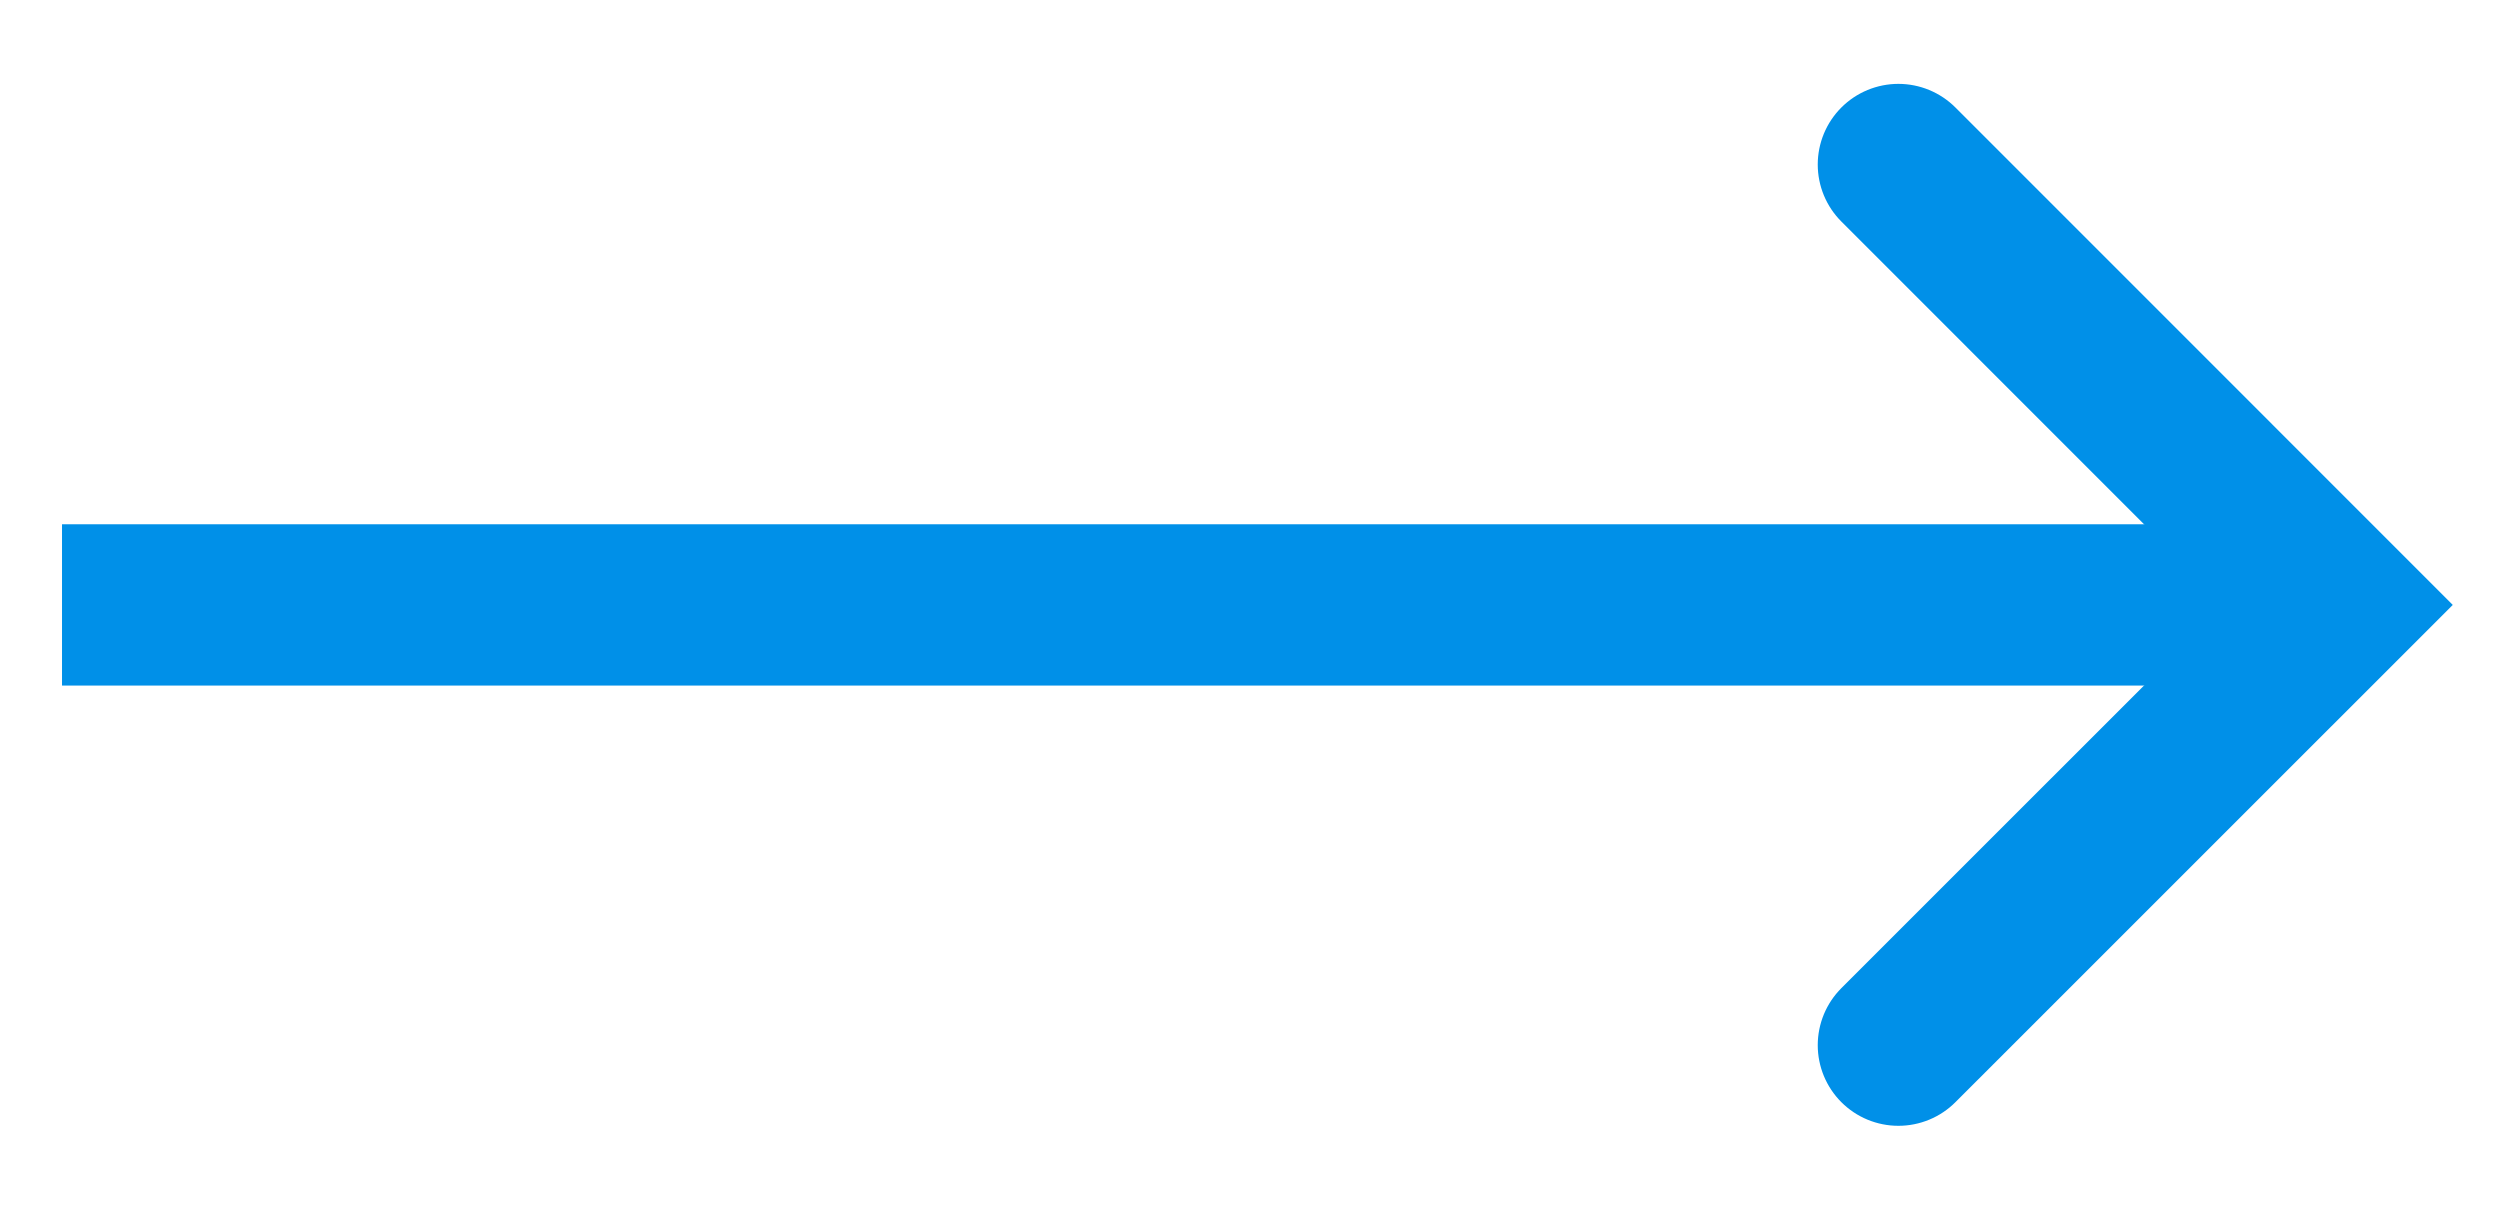 <svg xmlns="http://www.w3.org/2000/svg" width="31" height="15" viewBox="0 0 31 15">
  <g id="그룹_41510" data-name="그룹 41510" transform="translate(-569 -1883)">
    <rect id="사각형_22114" data-name="사각형 22114" width="31" height="15" transform="translate(569 1883)" fill="none"/>
    <g id="그룹_41509" data-name="그룹 41509" transform="translate(0 -0.569)">
      <path id="패스_54297" data-name="패스 54297" d="M6325.4-14159.93h27.906" transform="translate(-5755.631 16051)" fill="none" stroke="#0090e8" stroke-width="2"/>
      <path id="패스_54298" data-name="패스 54298" d="M6350.127-14163.371l5.46,5.461-5.46,5.459" transform="translate(-5757.587 16048.98)" fill="none" stroke="#0090e8" stroke-linecap="round" stroke-width="2"/>
    </g>
  </g>
</svg>

